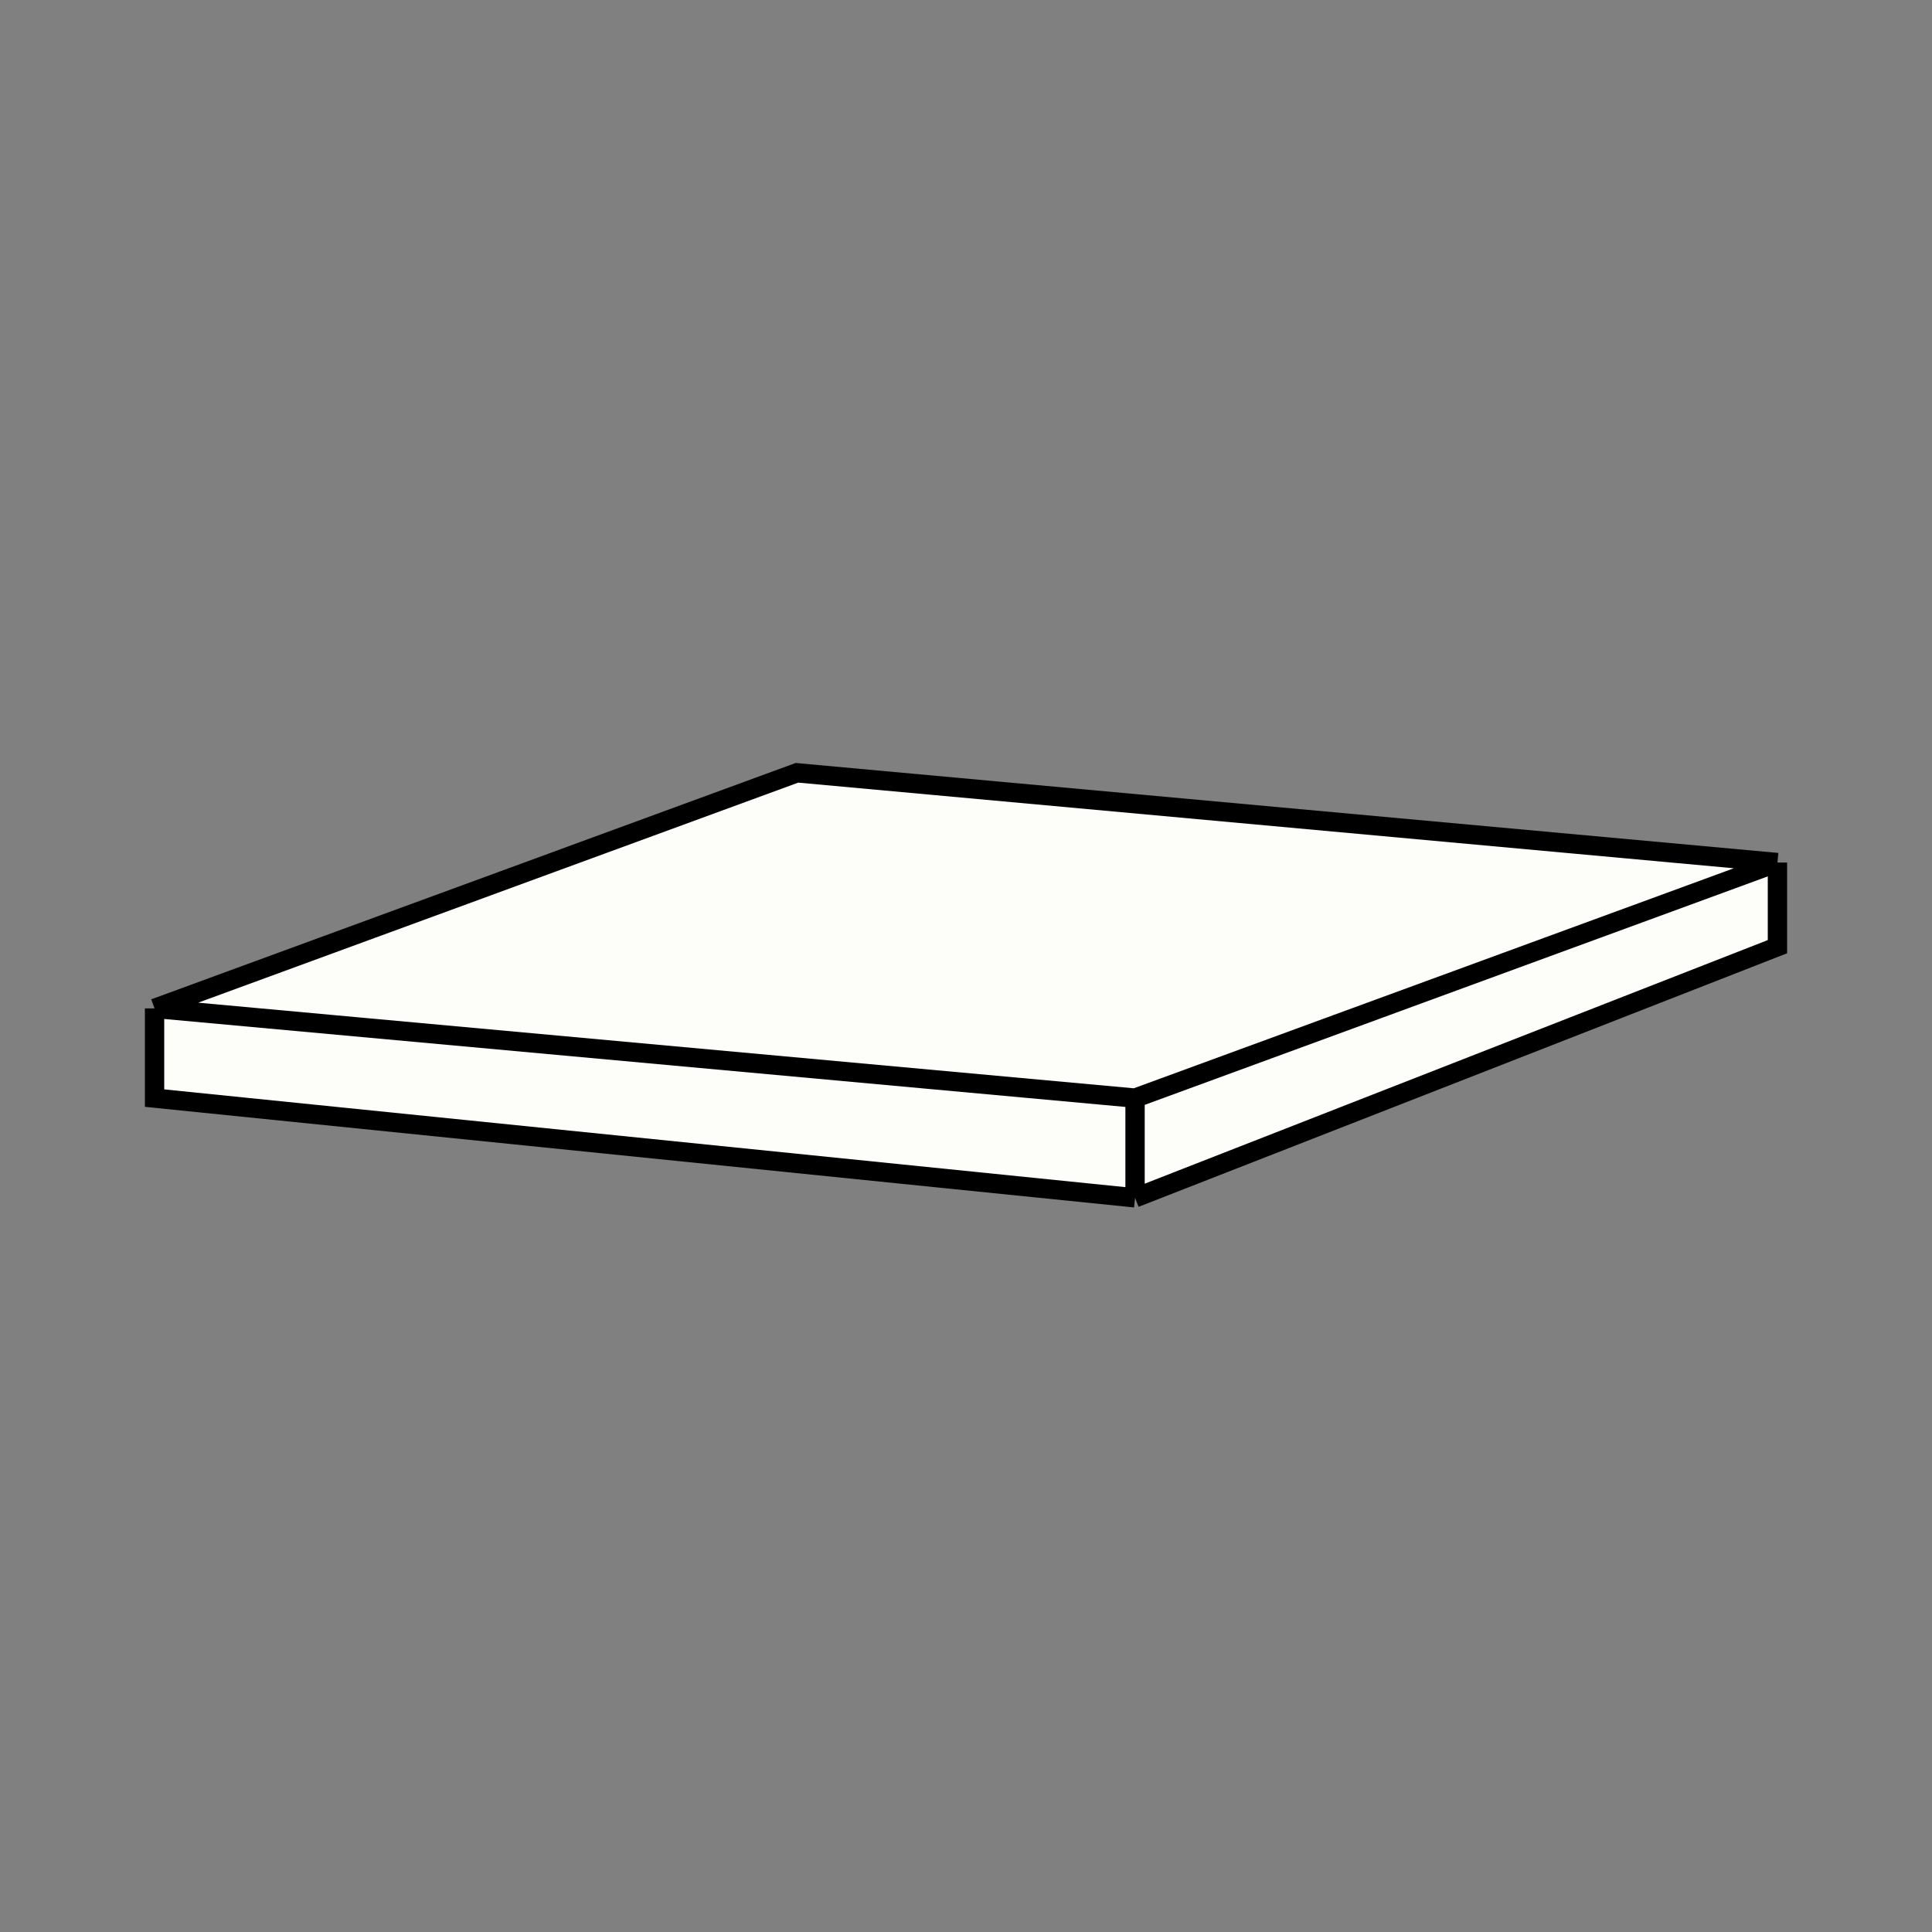 <svg width="50" height="50" viewBox="0 0 50 50" fill="none" xmlns="http://www.w3.org/2000/svg">
<rect x="0" y="0" width="50" height="50" fill="#808080" stroke="none"/>
<path d="M46 22.323L20.625 20L4 26.097L29.375 28.419L46 22.323Z" fill="#FDFDF9"/>
<path d="M46 24.5V22.323L29.375 28.419V31L46 24.5Z" fill="#FDFDF9"/>
<path d="M29.375 28.419L4 26.097V28.419L29.375 31V28.419Z" fill="#FDFDF9"/>
<path d="M46 22.323L20.625 20L4 26.097M46 22.323V24.5L29.375 31M46 22.323L29.375 28.419M4 26.097L29.375 28.419M4 26.097V28.419L29.375 31M29.375 28.419V31" stroke="black" stroke-width="0.5"/>
</svg>
